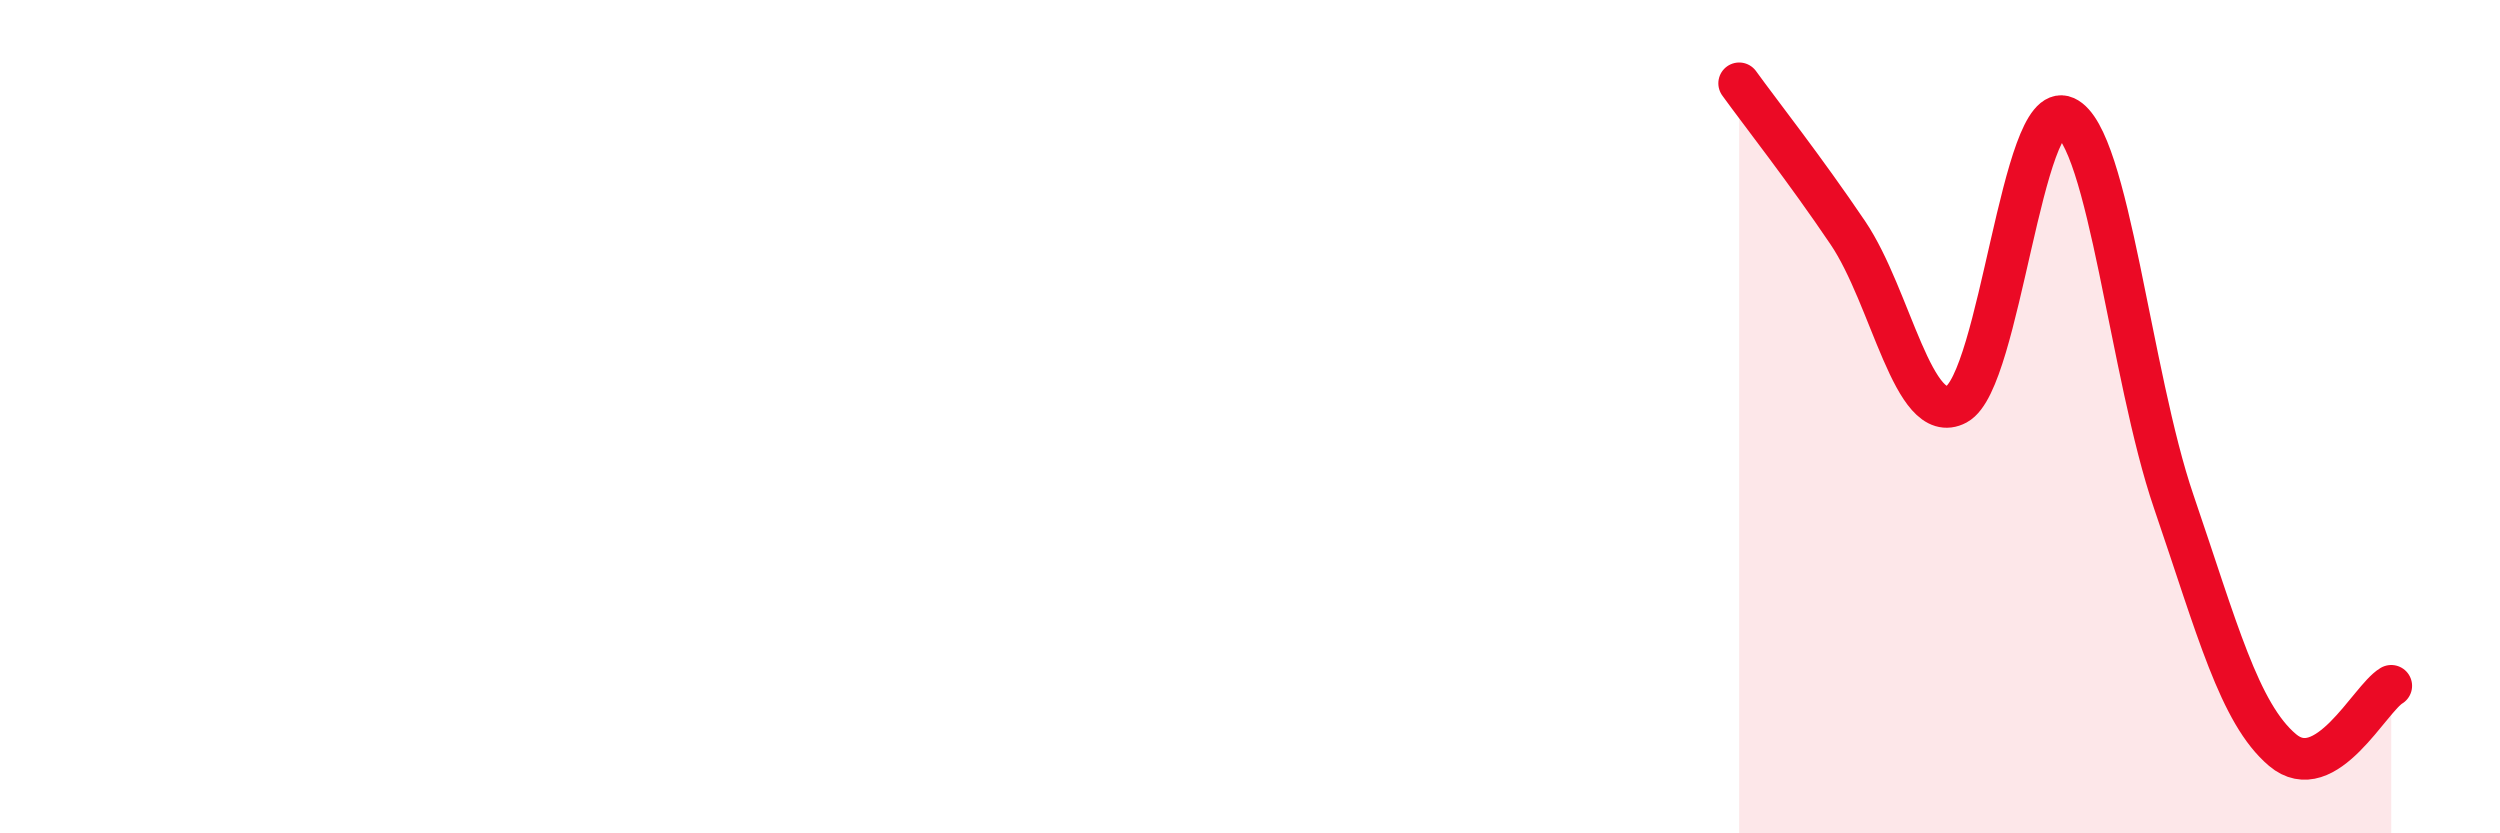 
    <svg width="60" height="20" viewBox="0 0 60 20" xmlns="http://www.w3.org/2000/svg">
      <path
        d="M 41.74,2 C 42.26,2.72 43.31,4.05 44.35,5.59 C 45.39,7.13 45.92,10.26 46.96,9.7 C 48,9.14 48.53,2.34 49.57,2.81 C 50.61,3.28 51.13,9 52.17,12.04 C 53.21,15.08 53.74,17.12 54.78,18 C 55.82,18.88 56.87,16.77 57.39,16.46L57.39 20L41.74 20Z"
        fill="#EB0A25"
        opacity="0.1"
        stroke-linecap="round"
        stroke-linejoin="round"
      />
      <path
        d="M 41.74,2 C 42.26,2.72 43.31,4.05 44.35,5.59 C 45.39,7.13 45.92,10.26 46.96,9.7 C 48,9.14 48.53,2.34 49.57,2.81 C 50.61,3.28 51.13,9 52.17,12.04 C 53.21,15.08 53.74,17.12 54.78,18 C 55.82,18.88 56.87,16.77 57.39,16.46"
        stroke="#EB0A25"
        stroke-width="1"
        fill="none"
        stroke-linecap="round"
        stroke-linejoin="round"
      />
    </svg>
  